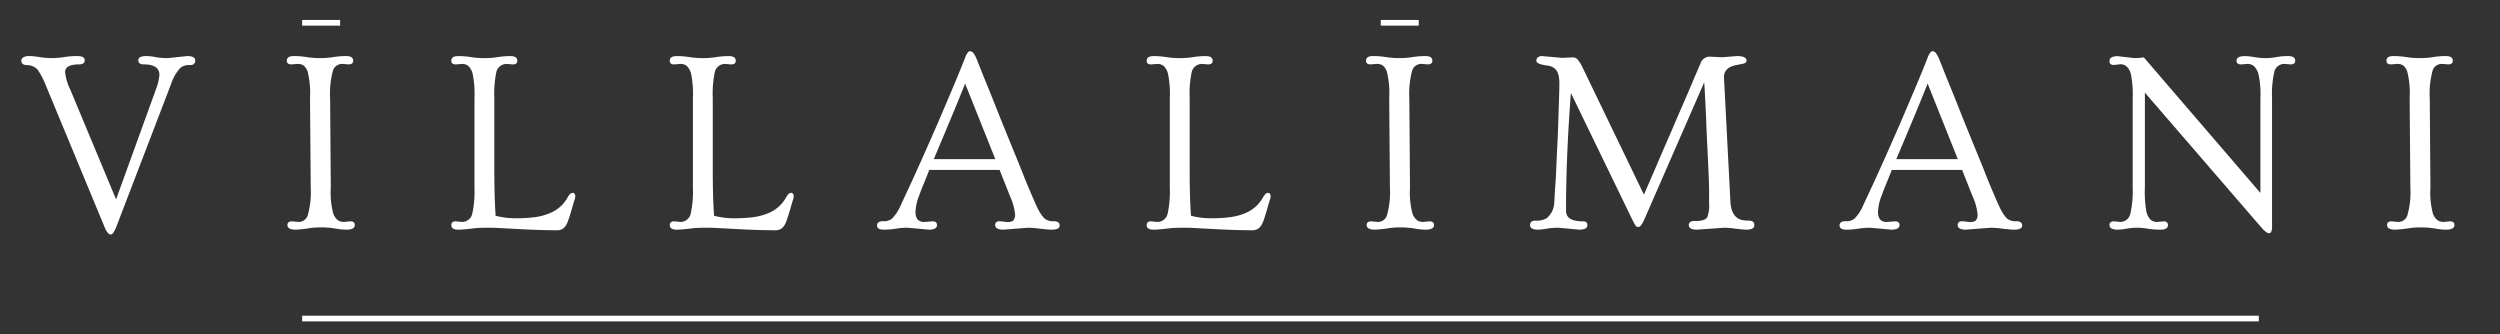 <svg xmlns="http://www.w3.org/2000/svg" xmlns:xlink="http://www.w3.org/1999/xlink" width="329" height="44" viewBox="0 0 329 44">
  <rect x="0" y="0" width="329" height="44" fill="#333333" stroke="none"/>
  <defs>
    <clipPath id="clip-watermark">
      <rect width="329" height="44"/>
    </clipPath>
  </defs>
  <g id="watermark" clip-path="url(#clip-watermark)">
    <g id="Emre_Yürümez_Logo_Yazı_svg" data-name="Emre Yürümez Logo Yazı svg" transform="translate(40.303 40.5)">
      <path id="Path_1" data-name="Path 1" d="M0,.377H257.5" transform="translate(-0.543 1.045)" fill="none" stroke="#fff" stroke-width="0.75"/>
      <g id="Group_3" data-name="Group 3" transform="translate(-63.391 -209.766)">
        <g id="Group_2" data-name="Group 2" transform="translate(25.563 199.238)">
          <g id="Group_1" data-name="Group 1">
            <path id="Path_2" data-name="Path 2" d="M22.156-22.594c.707,0,1.063.2,1.063.594s-.234.594-.7.594a1.744,1.744,0,0,0-1.25.359,5.785,5.785,0,0,0-1.234,2.141L12.844-.156c-.273.7-.523,1.047-.75,1.047C11.8.891,11.5.492,11.2-.3L3.484-18.906a9.214,9.214,0,0,0-1.031-1.922,1.914,1.914,0,0,0-1.359-.578c-.512,0-.766-.2-.766-.609a.485.485,0,0,1,.266-.406,1.352,1.352,0,0,1,.734-.172,5.092,5.092,0,0,1,.766.047c.207.023.41.047.609.078a9.5,9.5,0,0,0,1.594.141,10.671,10.671,0,0,0,1.609-.125,11.184,11.184,0,0,1,1.813-.141c.633,0,.953.184.953.547s-.242.547-.719.547c-1.242,0-1.859.34-1.859,1.016A6.8,6.8,0,0,0,6.766-18.2L12.8-3.734l5.219-14.406a6.867,6.867,0,0,0,.484-1.984c0-.914-.7-1.375-2.078-1.375-.469,0-.7-.18-.7-.547s.359-.547,1.078-.547a5.969,5.969,0,0,1,1.2.141,9,9,0,0,0,1.656.125Zm0,0" fill="#fff"/>
          </g>
        </g>
      </g>
      <g id="Group_6" data-name="Group 6" transform="translate(-63.391 -209.766)">
        <g id="Group_5" data-name="Group 5" transform="translate(59.573 199.238)">
          <g id="Group_4" data-name="Group 4">
            <path id="Path_3" data-name="Path 3" d="M2.438.25c-.73,0-1.094-.2-1.094-.609,0-.32.2-.484.609-.484l.813.078a1.25,1.25,0,0,0,1.25-.875,11.211,11.211,0,0,0,.391-3.641L4.313-17.047a11.845,11.845,0,0,0-.3-3.453,1.743,1.743,0,0,0-.594-.891,1.522,1.522,0,0,0-.734-.172l-.828.063c-.4,0-.594-.16-.594-.484,0-.406.3-.609.906-.609a10.482,10.482,0,0,1,1.75.141,11.255,11.255,0,0,0,1.734.125,10.883,10.883,0,0,0,1.7-.125,10.327,10.327,0,0,1,1.734-.141c.6,0,.906.2.906.609,0,.324-.2.484-.609.484l-.8-.062a1.267,1.267,0,0,0-1.25.875,11.608,11.608,0,0,0-.375,3.641L7.047-5.281a10.688,10.688,0,0,0,.328,3.422,1.969,1.969,0,0,0,.656.906A1.513,1.513,0,0,0,8.8-.766l.8-.078c.406,0,.609.164.609.484Q10.2.25,9.125.25A7.59,7.59,0,0,1,7.969.156,11.768,11.768,0,0,0,4.422.031,16.512,16.512,0,0,1,2.438.25Zm0,0" fill="#fff"/>
          </g>
        </g>
      </g>
      <g id="Group_9" data-name="Group 9" transform="translate(-63.391 -209.766)">
        <g id="Group_8" data-name="Group 8" transform="translate(81.341 199.238)">
          <g id="Group_7" data-name="Group 7">
            <path id="Path_4" data-name="Path 4" d="M2.047.25c-.605,0-.906-.2-.906-.609,0-.32.2-.484.594-.484l.813.078A1.38,1.38,0,0,0,3.906-1.891a13.637,13.637,0,0,0,.281-3.391V-17.047a13.484,13.484,0,0,0-.234-3.2,2.153,2.153,0,0,0-.562-1.031,1.251,1.251,0,0,0-.844-.281l-.812.063c-.4,0-.594-.16-.594-.484,0-.406.3-.609.906-.609a10.193,10.193,0,0,1,1.734.141,11.158,11.158,0,0,0,1.719.125,10.708,10.708,0,0,0,1.7-.125,10.04,10.04,0,0,1,1.719-.141c.6,0,.906.2.906.609,0,.324-.2.484-.594.484l-.8-.062a1.382,1.382,0,0,0-1.375,1.125A13.83,13.83,0,0,0,6.8-17.047v9.422q0,3.645.172,6.047a10.318,10.318,0,0,0,2.688.328,18.2,18.2,0,0,0,2.563-.156,7.787,7.787,0,0,0,1.891-.516A4.677,4.677,0,0,0,16.453-4c.219-.395.438-.594.656-.594s.344.164.344.484a1.6,1.6,0,0,1-.125.516c-.086.281-.211.711-.375,1.281S16.645-1.3,16.531-.984a3.2,3.2,0,0,1-.359.75,1.276,1.276,0,0,1-1.109.563c-.469,0-.918-.008-1.344-.016S12.863.3,12.406.281s-.961-.031-1.5-.062S9.77.164,9.094.125,7.828.063,7.328.031,6.328,0,5.828,0s-.9.008-1.234.031S3.973.094,3.7.125,3.18.18,2.922.2A7.163,7.163,0,0,1,2.047.25Zm0,0" fill="#fff"/>
          </g>
        </g>
      </g>
      <g id="Group_12" data-name="Group 12" transform="translate(-63.391 -209.766)">
        <g id="Group_11" data-name="Group 11" transform="translate(110.088 199.238)">
          <g id="Group_10" data-name="Group 10">
            <path id="Path_5" data-name="Path 5" d="M2.047.25c-.605,0-.906-.2-.906-.609,0-.32.2-.484.594-.484l.813.078A1.38,1.38,0,0,0,3.906-1.891a13.637,13.637,0,0,0,.281-3.391V-17.047a13.484,13.484,0,0,0-.234-3.2,2.153,2.153,0,0,0-.562-1.031,1.251,1.251,0,0,0-.844-.281l-.812.063c-.4,0-.594-.16-.594-.484,0-.406.3-.609.906-.609a10.193,10.193,0,0,1,1.734.141,11.158,11.158,0,0,0,1.719.125,10.708,10.708,0,0,0,1.7-.125,10.04,10.04,0,0,1,1.719-.141c.6,0,.906.2.906.609,0,.324-.2.484-.594.484l-.8-.062a1.382,1.382,0,0,0-1.375,1.125A13.83,13.83,0,0,0,6.8-17.047v9.422q0,3.645.172,6.047a10.318,10.318,0,0,0,2.688.328,18.2,18.2,0,0,0,2.563-.156,7.787,7.787,0,0,0,1.891-.516A4.677,4.677,0,0,0,16.453-4c.219-.395.438-.594.656-.594s.344.164.344.484a1.6,1.6,0,0,1-.125.516c-.086.281-.211.711-.375,1.281S16.645-1.3,16.531-.984a3.2,3.2,0,0,1-.359.75,1.276,1.276,0,0,1-1.109.563c-.469,0-.918-.008-1.344-.016S12.863.3,12.406.281s-.961-.031-1.5-.062S9.77.164,9.094.125,7.828.063,7.328.031,6.328,0,5.828,0s-.9.008-1.234.031S3.973.094,3.7.125,3.18.18,2.922.2A7.163,7.163,0,0,1,2.047.25Zm0,0" fill="#fff"/>
          </g>
        </g>
      </g>
      <g id="Group_15" data-name="Group 15" transform="translate(-63.391 -209.766)">
        <g id="Group_14" data-name="Group 14" transform="translate(138.835 199.238)">
          <g id="Group_13" data-name="Group 13">
            <path id="Path_6" data-name="Path 6" d="M3.719,0A9.225,9.225,0,0,0,2.125.125,9.7,9.7,0,0,1,.531.25C-.039.25-.328.066-.328-.3s.262-.562.781-.562a1.7,1.7,0,0,0,1.156-.312A5.313,5.313,0,0,0,2.734-2.844c.363-.781.7-1.508,1.016-2.187S4.438-6.5,4.844-7.406,5.711-9.32,6.2-10.437s1.02-2.3,1.563-3.562q2.121-4.951,2.813-6.656c.457-1.133.707-1.766.75-1.891a1.839,1.839,0,0,1,.172-.328c.145-.238.266-.359.359-.359a.571.571,0,0,1,.25.047.817.817,0,0,1,.219.156,4.035,4.035,0,0,1,.5.938c.164.418.391.984.672,1.7s.617,1.516.984,2.422.75,1.859,1.156,2.891.832,2.063,1.25,3.094S17.711-9.969,18.109-9s.742,1.844,1.047,2.625q1.436,3.469,1.828,4.156a4.84,4.84,0,0,0,.672.953,1.7,1.7,0,0,0,1.234.406c.539,0,.813.188.813.563S23.352.25,22.656.25A5.469,5.469,0,0,1,21.891.2C21.672.18,21.453.16,21.234.141A12.148,12.148,0,0,0,19.516,0L16.3.25q-1.078,0-1.078-.609c0-.332.2-.5.594-.5l1,.109c.426,0,.7-.086.828-.266a1.188,1.188,0,0,0,.2-.7,7.524,7.524,0,0,0-.672-2.437L15.8-7.609H6.547q-.393,1-.734,1.828c-.23.555-.437,1.09-.625,1.609a6.308,6.308,0,0,0-.453,2,1.8,1.8,0,0,0,.25,1.063,1.175,1.175,0,0,0,.984.344l1-.078c.395,0,.594.164.594.484q0,.609-1.078.609ZM15.234-9.031l-3.969-9.937q-1.16,2.924-4.125,9.938Zm0,0" fill="#fff"/>
          </g>
        </g>
      </g>
      <g id="Group_18" data-name="Group 18" transform="translate(-63.391 -209.766)">
        <g id="Group_17" data-name="Group 17" transform="translate(172.849 199.238)">
          <g id="Group_16" data-name="Group 16">
            <path id="Path_7" data-name="Path 7" d="M2.047.25c-.605,0-.906-.2-.906-.609,0-.32.2-.484.594-.484l.813.078A1.38,1.38,0,0,0,3.906-1.891a13.637,13.637,0,0,0,.281-3.391V-17.047a13.484,13.484,0,0,0-.234-3.2,2.153,2.153,0,0,0-.562-1.031,1.251,1.251,0,0,0-.844-.281l-.812.063c-.4,0-.594-.16-.594-.484,0-.406.3-.609.906-.609a10.193,10.193,0,0,1,1.734.141,11.158,11.158,0,0,0,1.719.125,10.708,10.708,0,0,0,1.7-.125,10.04,10.04,0,0,1,1.719-.141c.6,0,.906.2.906.609,0,.324-.2.484-.594.484l-.8-.062a1.382,1.382,0,0,0-1.375,1.125A13.83,13.83,0,0,0,6.8-17.047v9.422q0,3.645.172,6.047a10.318,10.318,0,0,0,2.688.328,18.2,18.2,0,0,0,2.563-.156,7.787,7.787,0,0,0,1.891-.516A4.677,4.677,0,0,0,16.453-4c.219-.395.438-.594.656-.594s.344.164.344.484a1.6,1.6,0,0,1-.125.516c-.086.281-.211.711-.375,1.281S16.645-1.3,16.531-.984a3.2,3.2,0,0,1-.359.75,1.276,1.276,0,0,1-1.109.563c-.469,0-.918-.008-1.344-.016S12.863.3,12.406.281s-.961-.031-1.5-.062S9.77.164,9.094.125,7.828.063,7.328.031,6.328,0,5.828,0s-.9.008-1.234.031S3.973.094,3.7.125,3.18.18,2.922.2A7.163,7.163,0,0,1,2.047.25Zm0,0" fill="#fff"/>
          </g>
        </g>
      </g>
      <g id="Group_21" data-name="Group 21" transform="translate(-63.391 -209.766)">
        <g id="Group_20" data-name="Group 20" transform="translate(201.596 199.238)">
          <g id="Group_19" data-name="Group 19">
            <path id="Path_8" data-name="Path 8" d="M2.438.25c-.73,0-1.094-.2-1.094-.609,0-.32.2-.484.609-.484l.813.078a1.25,1.25,0,0,0,1.25-.875,11.211,11.211,0,0,0,.391-3.641L4.313-17.047a11.845,11.845,0,0,0-.3-3.453,1.743,1.743,0,0,0-.594-.891,1.522,1.522,0,0,0-.734-.172l-.828.063c-.4,0-.594-.16-.594-.484,0-.406.3-.609.906-.609a10.482,10.482,0,0,1,1.75.141,11.255,11.255,0,0,0,1.734.125,10.883,10.883,0,0,0,1.7-.125,10.327,10.327,0,0,1,1.734-.141c.6,0,.906.2.906.609,0,.324-.2.484-.609.484l-.8-.062a1.267,1.267,0,0,0-1.25.875,11.608,11.608,0,0,0-.375,3.641L7.047-5.281a10.688,10.688,0,0,0,.328,3.422,1.969,1.969,0,0,0,.656.906A1.513,1.513,0,0,0,8.8-.766l.8-.078c.406,0,.609.164.609.484Q10.2.25,9.125.25A7.59,7.59,0,0,1,7.969.156,11.768,11.768,0,0,0,4.422.031,16.512,16.512,0,0,1,2.438.25Zm0,0" fill="#fff"/>
          </g>
        </g>
      </g>
      <g id="Group_24" data-name="Group 24" transform="translate(-63.391 -209.766)">
        <g id="Group_23" data-name="Group 23" transform="translate(223.364 199.238)">
          <g id="Group_22" data-name="Group 22">
            <path id="Path_9" data-name="Path 9" d="M2.141.25c-.711,0-1.062-.2-1.062-.594s.234-.594.7-.594A2.629,2.629,0,0,0,3.266-1.25a2.817,2.817,0,0,0,1-2.109c.02-.238.039-.6.063-1.078s.066-1.035.109-1.672.078-1.336.109-2.109.066-1.562.109-2.375.078-1.645.109-2.469.055-1.6.078-2.344q.094-2.795.094-3.516a4.958,4.958,0,0,0-.109-1.156,2,2,0,0,0-.312-.687,1.715,1.715,0,0,0-1.187-.578c-.949-.133-1.422-.344-1.422-.625a.564.564,0,0,1,.2-.453.819.819,0,0,1,.547-.172l2.609.234,1.469-.062a.816.816,0,0,1,.656.344,4.939,4.939,0,0,1,.609,1L16.063-4.359c.188-.437.438-1.008.75-1.719s.648-1.492,1.016-2.359.77-1.789,1.188-2.75.844-1.93,1.25-2.891.813-1.875,1.188-2.75.719-1.648,1-2.328.531-1.25.719-1.687.328-.742.391-.922a1.168,1.168,0,0,1,.422-.516,1.28,1.28,0,0,1,.766-.234l1.563.078,2-.156c.832,0,1.25.2,1.25.609q0,.316-.562.422t-.937.188a2.838,2.838,0,0,0-.7.25,1.432,1.432,0,0,0-.766,1.375l.844,16.313C27.531-2,28.07-1.187,29.063-1a5.139,5.139,0,0,0,.813.063c.477,0,.719.2.719.594S30.242.25,29.547.25A4.674,4.674,0,0,1,28.828.2c-.2-.023-.4-.043-.609-.062A10.506,10.506,0,0,0,26.594,0L23.047.25q-1.078,0-1.078-.609c0-.352.258-.531.781-.531a3.7,3.7,0,0,0,1.141-.125.91.91,0,0,0,.516-.391,4.506,4.506,0,0,0,.234-1.875V-4.844q0-1.137-.172-4.594t-.219-4.953q-.141-3.141-.25-4.75L16.109-1.078c-.293.656-.555.984-.781.984a.456.456,0,0,1-.391-.234,8.78,8.78,0,0,1-.422-.781L6.453-17.734Q5.809-9.25,5.813-2.219q0,1.377,2.219,1.375c.395,0,.594.164.594.484q0,.609-1.078.609L4.844,0A9.417,9.417,0,0,0,3.25.125,7.707,7.707,0,0,1,2.141.25ZM24.5-20.3l.016-.016Zm0,0" fill="#fff"/>
          </g>
        </g>
      </g>
      <g id="Group_27" data-name="Group 27" transform="translate(-63.391 -209.766)">
        <g id="Group_26" data-name="Group 26" transform="translate(265.501 199.238)">
          <g id="Group_25" data-name="Group 25">
            <path id="Path_10" data-name="Path 10" d="M3.719,0A9.225,9.225,0,0,0,2.125.125,9.7,9.7,0,0,1,.531.25C-.039.25-.328.066-.328-.3s.262-.562.781-.562a1.7,1.7,0,0,0,1.156-.312A5.313,5.313,0,0,0,2.734-2.844c.363-.781.7-1.508,1.016-2.187S4.438-6.5,4.844-7.406,5.711-9.32,6.2-10.437s1.02-2.3,1.563-3.562q2.121-4.951,2.813-6.656c.457-1.133.707-1.766.75-1.891a1.839,1.839,0,0,1,.172-.328c.145-.238.266-.359.359-.359a.571.571,0,0,1,.25.047.817.817,0,0,1,.219.156,4.035,4.035,0,0,1,.5.938c.164.418.391.984.672,1.7s.617,1.516.984,2.422.75,1.859,1.156,2.891.832,2.063,1.25,3.094S17.711-9.969,18.109-9s.742,1.844,1.047,2.625q1.436,3.469,1.828,4.156a4.84,4.84,0,0,0,.672.953,1.7,1.7,0,0,0,1.234.406c.539,0,.813.188.813.563S23.352.25,22.656.25A5.469,5.469,0,0,1,21.891.2C21.672.18,21.453.16,21.234.141A12.148,12.148,0,0,0,19.516,0L16.3.25q-1.078,0-1.078-.609c0-.332.2-.5.594-.5l1,.109c.426,0,.7-.086.828-.266a1.188,1.188,0,0,0,.2-.7,7.524,7.524,0,0,0-.672-2.437L15.8-7.609H6.547q-.393,1-.734,1.828c-.23.555-.437,1.09-.625,1.609a6.308,6.308,0,0,0-.453,2,1.8,1.8,0,0,0,.25,1.063,1.175,1.175,0,0,0,.984.344l1-.078c.395,0,.594.164.594.484q0,.609-1.078.609ZM15.234-9.031l-3.969-9.937q-1.16,2.924-4.125,9.938Zm0,0" fill="#fff"/>
          </g>
        </g>
      </g>
      <g id="Group_30" data-name="Group 30" transform="translate(-63.391 -209.766)">
        <g id="Group_29" data-name="Group 29" transform="translate(299.511 199.238)">
          <g id="Group_28" data-name="Group 28">
            <path id="Path_11" data-name="Path 11" d="M2.266.25Q1.188.25,1.188-.359c0-.32.2-.484.594-.484l.813.078A1.356,1.356,0,0,0,3.938-1.891a13.061,13.061,0,0,0,.3-3.391V-17.016A13.371,13.371,0,0,0,4-20.219a2.127,2.127,0,0,0-.562-1.016,1.251,1.251,0,0,0-.844-.281l-.812.094c-.4,0-.594-.164-.594-.5q0-.656,1.078-.656l2.188.25a7.479,7.479,0,0,0,1.25-.094L21.047-4.578V-17.047a12.1,12.1,0,0,0-.266-3.2,2.186,2.186,0,0,0-.594-1.031,1.279,1.279,0,0,0-.859-.281l-.812.063c-.406,0-.609-.16-.609-.484,0-.406.363-.609,1.094-.609a8.068,8.068,0,0,1,1.109.109,9.2,9.2,0,0,0,1.594.156,7.654,7.654,0,0,0,1.406-.125,8,8,0,0,1,1.594-.141c.613,0,.922.2.922.609,0,.324-.2.484-.594.484l-.828-.062a1.336,1.336,0,0,0-1.344,1.125,13.214,13.214,0,0,0-.281,3.391V-.219a1.735,1.735,0,0,1-.109.75.324.324,0,0,1-.312.188q-.3,0-.937-.7L5.844-17.781v12.5a14.412,14.412,0,0,0,.219,3.25,2.206,2.206,0,0,0,.563,1,1.307,1.307,0,0,0,.859.266l.8-.078c.395,0,.594.164.594.484,0,.406-.32.609-.953.609a10.57,10.57,0,0,1-1.7-.125A8.317,8.317,0,0,0,4.781,0,7.261,7.261,0,0,0,3.406.125,6.539,6.539,0,0,1,2.266.25Zm0,0" fill="#fff"/>
          </g>
        </g>
      </g>
      <g id="Group_33" data-name="Group 33" transform="translate(-63.391 -209.766)">
        <g id="Group_32" data-name="Group 32" transform="translate(335.885 199.238)">
          <g id="Group_31" data-name="Group 31">
            <path id="Path_12" data-name="Path 12" d="M2.438.25c-.73,0-1.094-.2-1.094-.609,0-.32.2-.484.609-.484l.813.078a1.25,1.25,0,0,0,1.25-.875,11.211,11.211,0,0,0,.391-3.641L4.313-17.047a11.845,11.845,0,0,0-.3-3.453,1.743,1.743,0,0,0-.594-.891,1.522,1.522,0,0,0-.734-.172l-.828.063c-.4,0-.594-.16-.594-.484,0-.406.3-.609.906-.609a10.482,10.482,0,0,1,1.75.141,11.255,11.255,0,0,0,1.734.125,10.883,10.883,0,0,0,1.7-.125,10.327,10.327,0,0,1,1.734-.141c.6,0,.906.2.906.609,0,.324-.2.484-.609.484l-.8-.062a1.267,1.267,0,0,0-1.25.875,11.608,11.608,0,0,0-.375,3.641L7.047-5.281a10.688,10.688,0,0,0,.328,3.422,1.969,1.969,0,0,0,.656.906A1.513,1.513,0,0,0,8.8-.766l.8-.078c.406,0,.609.164.609.484Q10.2.25,9.125.25A7.59,7.59,0,0,1,7.969.156,11.768,11.768,0,0,0,4.422.031,16.512,16.512,0,0,1,2.438.25Zm0,0" fill="#fff"/>
          </g>
        </g>
      </g>
      <path id="Path_13" data-name="Path 13" d="M0,.375H5" transform="translate(141.402 -37.875)" fill="none" stroke="#fff" stroke-width="0.75"/>
      <path id="Path_14" data-name="Path 14" d="M0,.375H5" transform="translate(-0.543 -37.875)" fill="none" stroke="#fff" stroke-width="0.75"/>
    </g>
  </g>
</svg>

